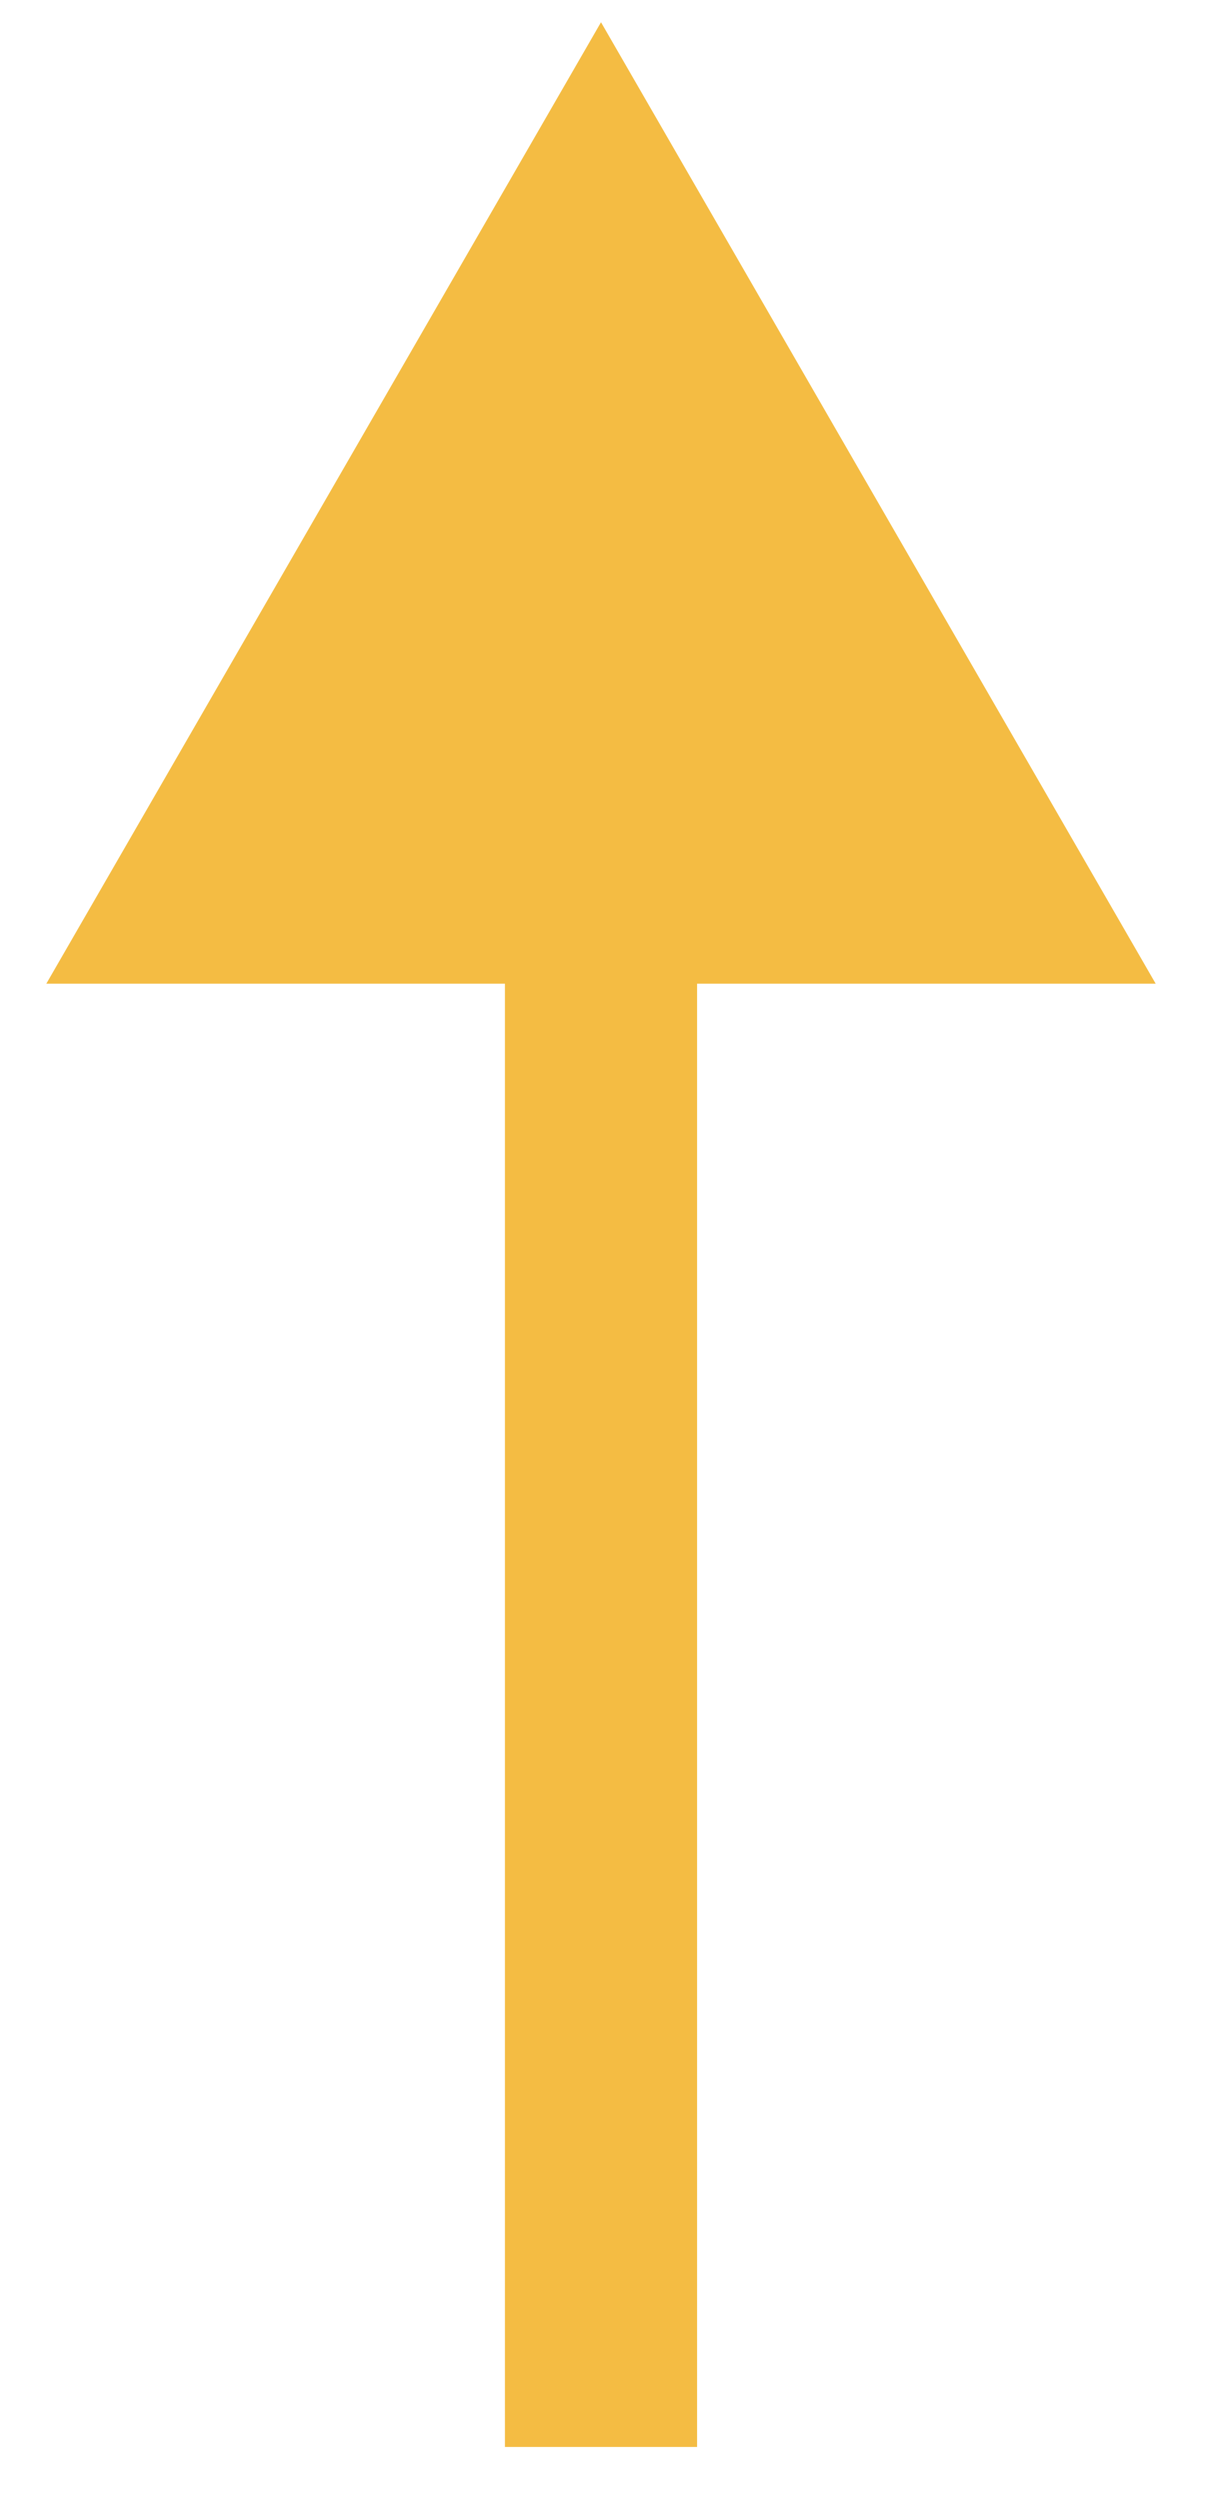 <svg xmlns="http://www.w3.org/2000/svg" width="19" height="39" viewBox="0 0 19 39" fill="none"><path d="M9.383 0.347L0.723 15.347L18.043 15.347L9.383 0.347ZM7.883 13.847L7.883 38.176L10.883 38.176L10.883 13.847L7.883 13.847Z" fill="#F4BC43"></path></svg>